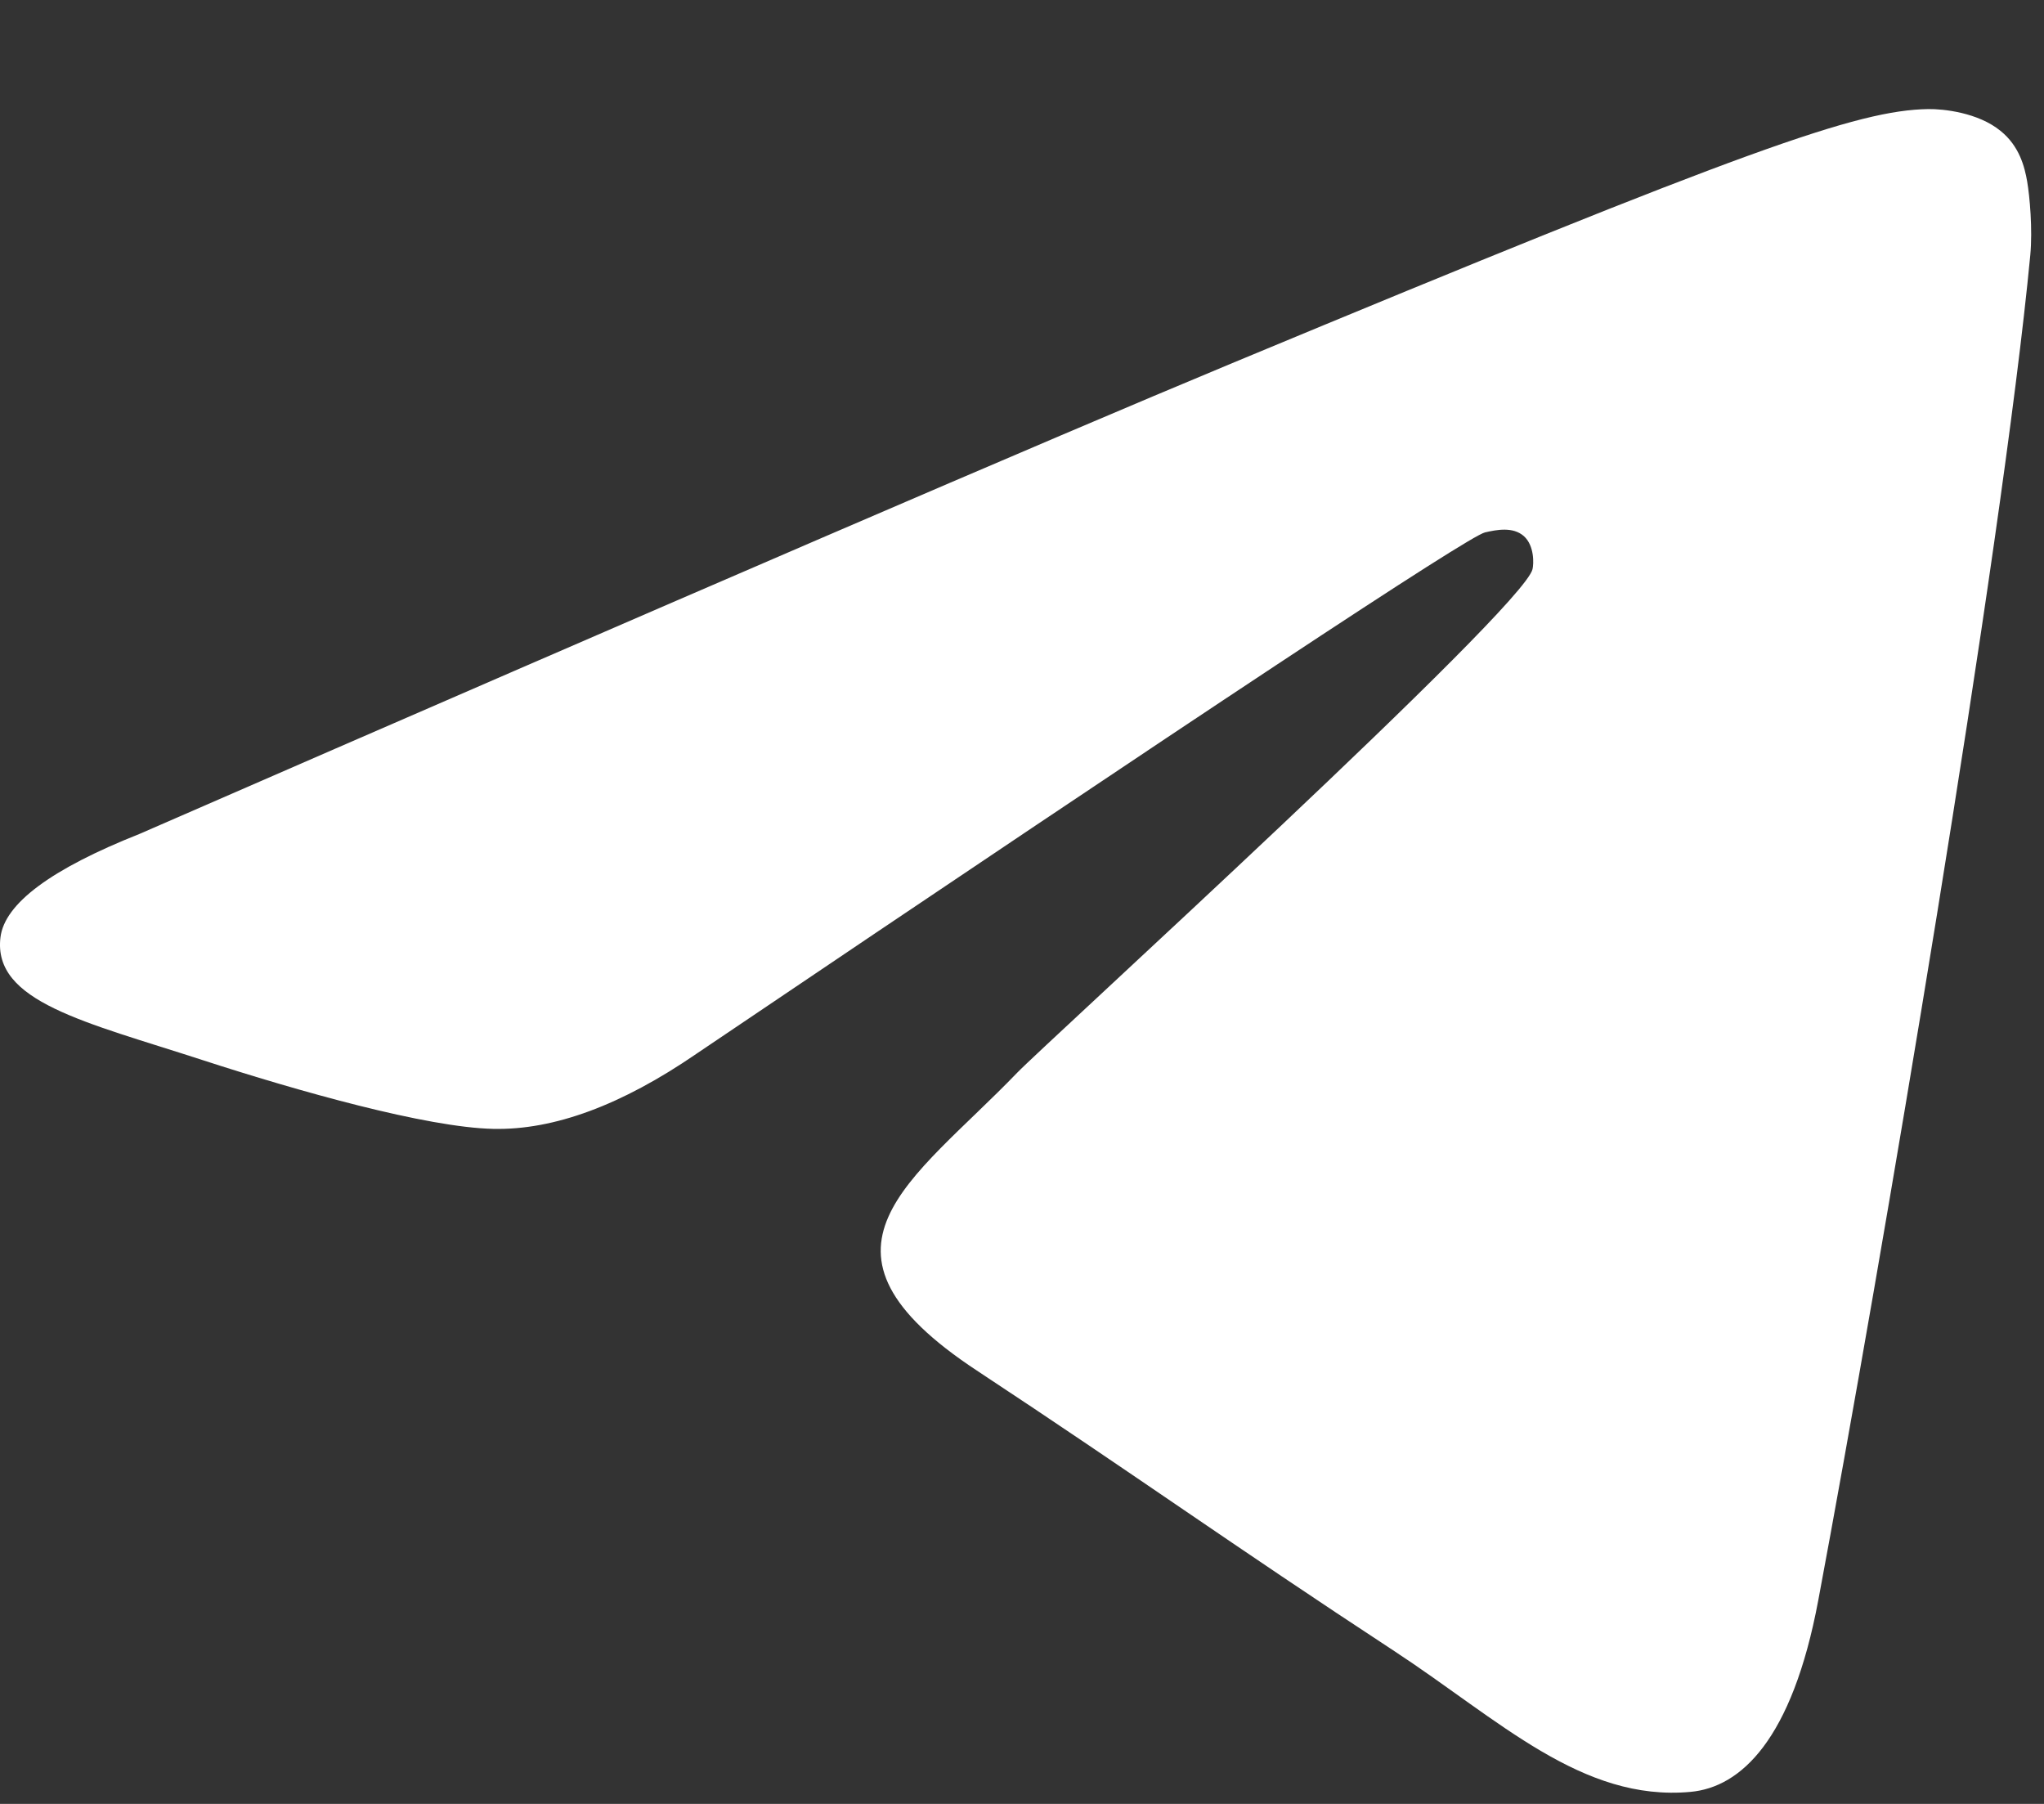 <?xml version="1.0" encoding="UTF-8"?> <svg xmlns="http://www.w3.org/2000/svg" width="17" height="15" viewBox="0 0 17 15" fill="none"><rect x="0" y="0" width="17" height="15" fill="#333333" stroke="none"/> <path fill-rule="evenodd" clip-rule="evenodd" d="M1.161 6.934C5.696 4.958 8.72 3.655 10.233 3.026C14.553 1.229 15.451 0.917 16.036 0.907C16.164 0.905 16.452 0.936 16.638 1.088C16.796 1.215 16.839 1.388 16.86 1.509C16.881 1.63 16.906 1.906 16.886 2.121C16.652 4.581 15.639 10.55 15.123 13.305C14.905 14.471 14.476 14.862 14.06 14.9C13.157 14.983 12.471 14.303 11.596 13.729C10.227 12.832 9.454 12.273 8.125 11.397C6.589 10.385 7.584 9.829 8.46 8.92C8.689 8.682 12.669 5.062 12.746 4.733C12.756 4.692 12.764 4.539 12.674 4.458C12.583 4.378 12.448 4.405 12.351 4.427C12.214 4.458 10.027 5.904 5.79 8.764C5.169 9.19 4.607 9.398 4.103 9.387C3.548 9.375 2.479 9.073 1.685 8.815C0.711 8.498 -0.063 8.331 0.004 7.793C0.039 7.513 0.425 7.226 1.161 6.934Z" fill="white"></path> </svg> 